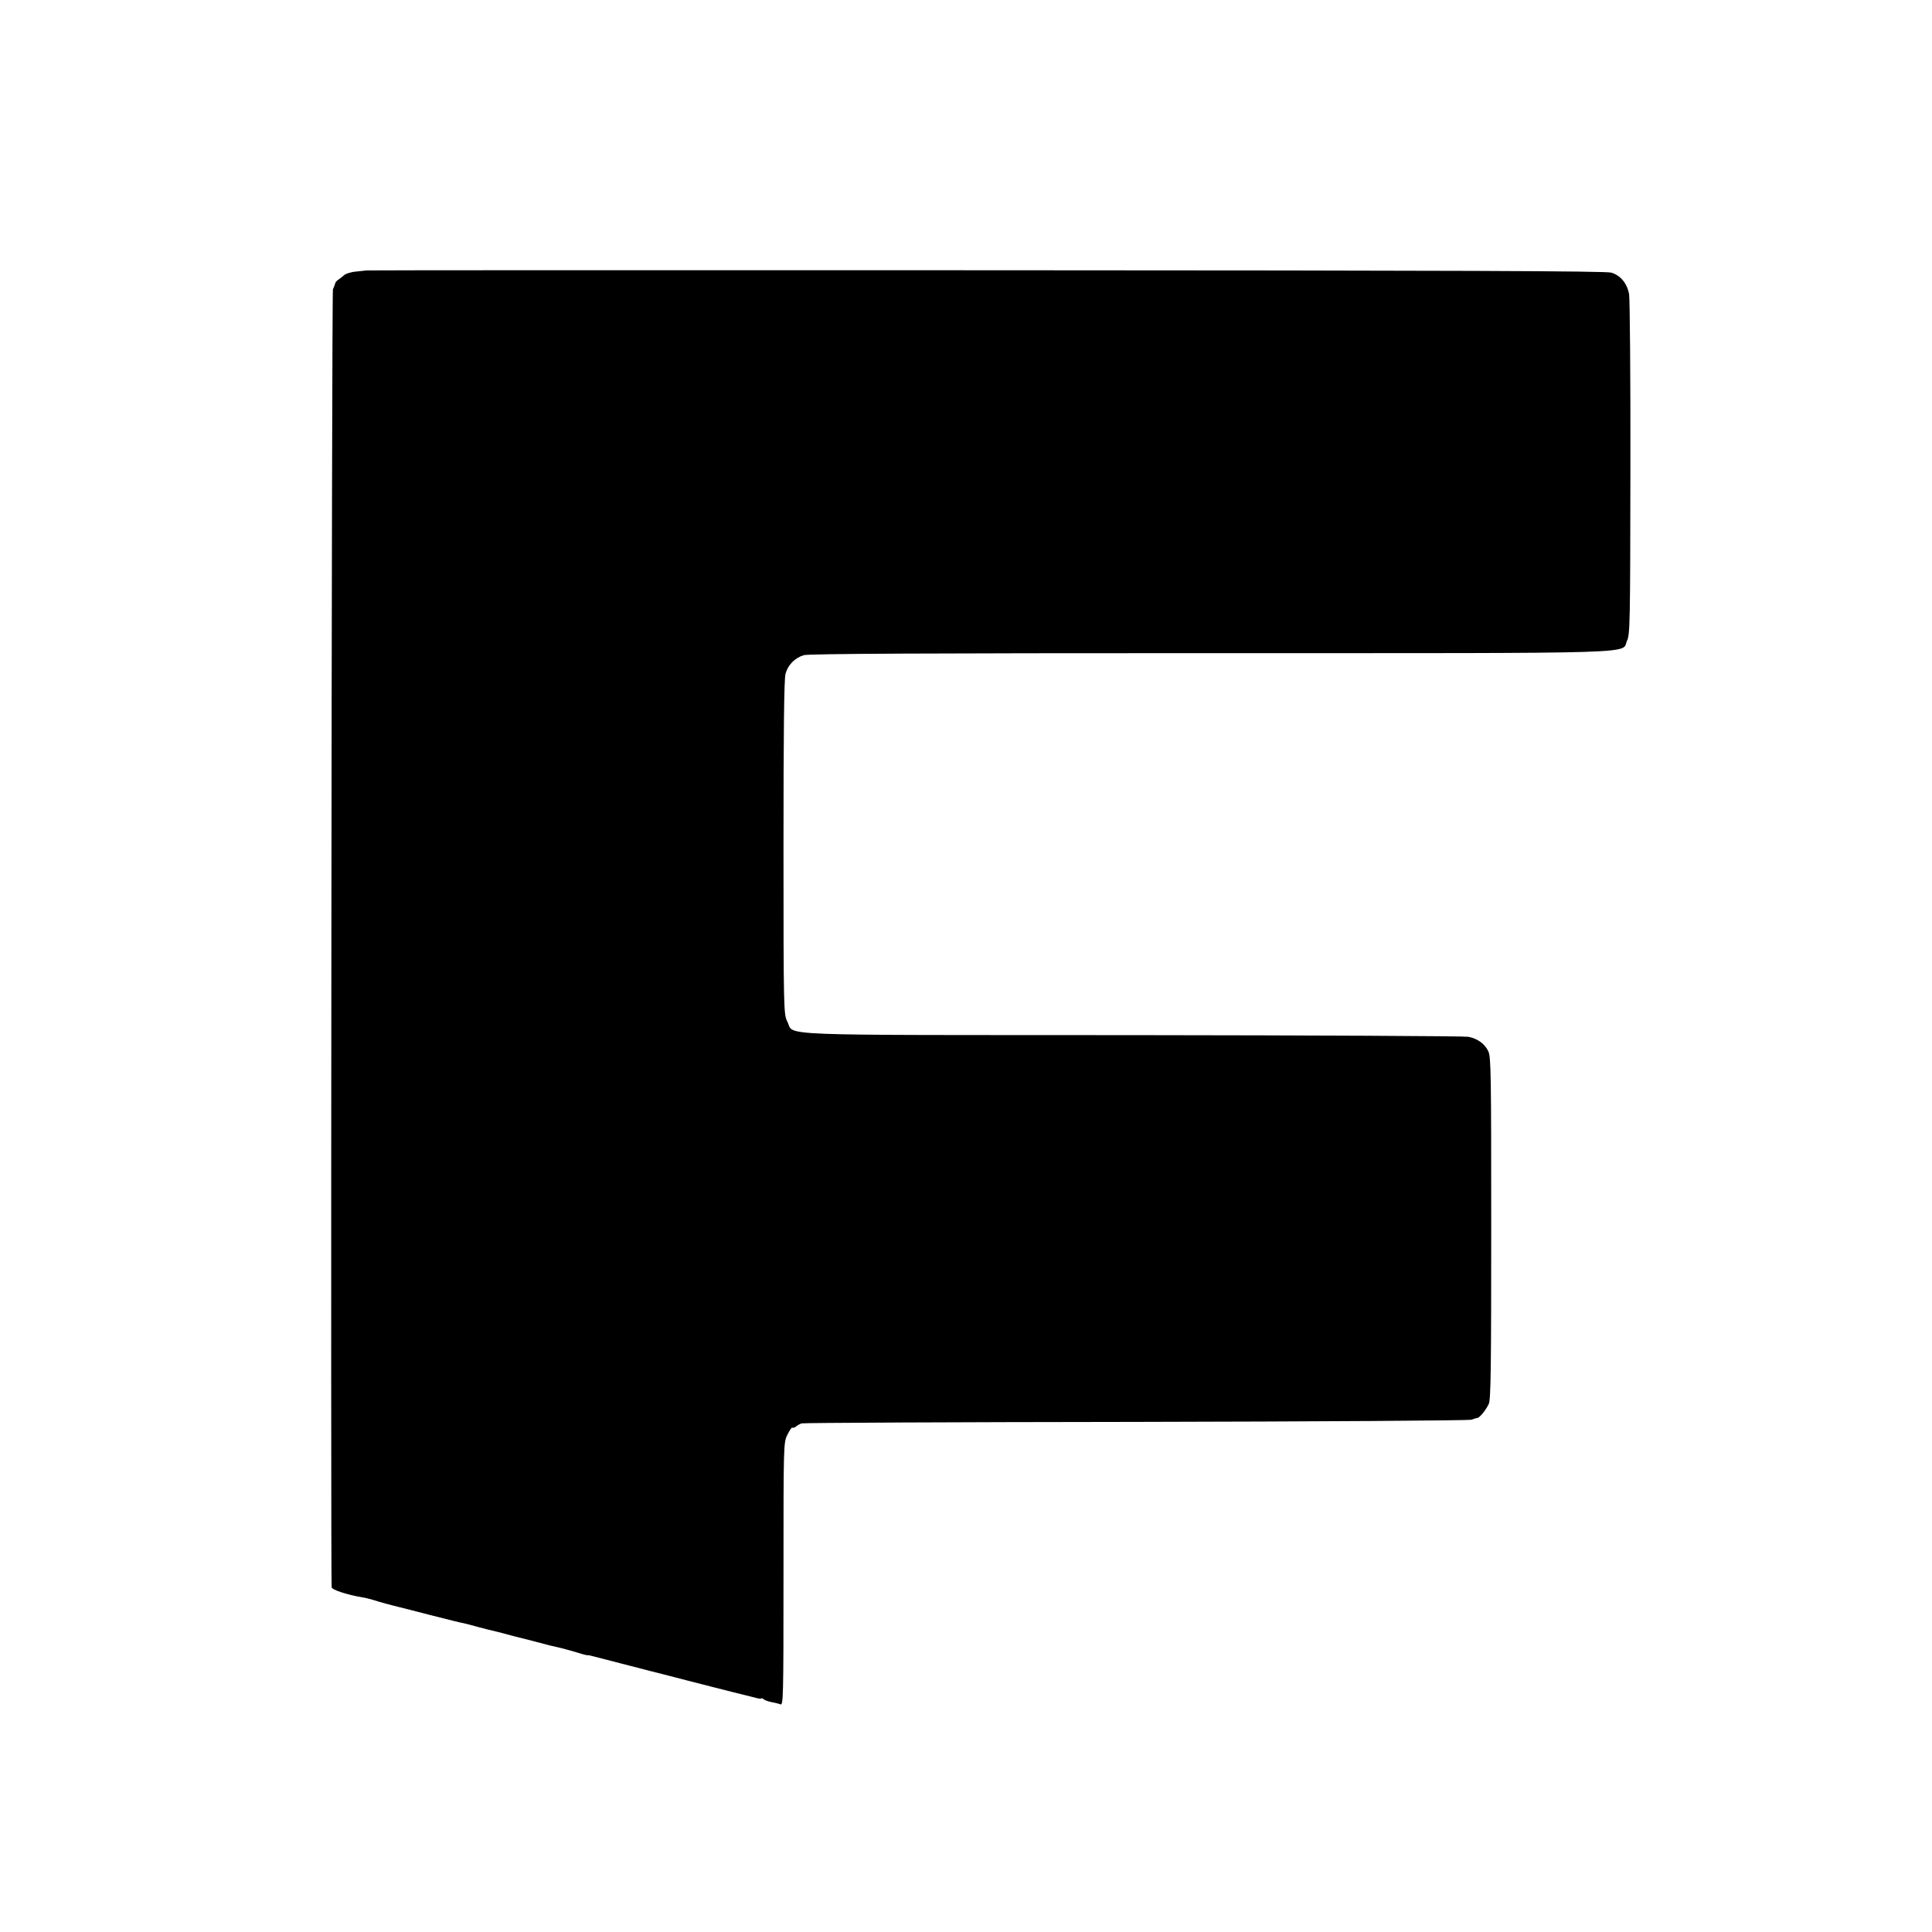 <svg version="1" xmlns="http://www.w3.org/2000/svg" width="1397.333" height="1397.333" viewBox="0 0 1048 1048"><path d="M198.7 146.7c-.1 0-2.5.3-5.4.6-2.9.2-5.9 1.2-6.8 2.1-.9.8-2.3 1.9-3.1 2.4-.8.5-1.6 1.5-1.7 2.3-.2.8-.7 2-1.1 2.8-.7 1.1-1.3 692.5-.7 704.1.1 1.4 8.5 4.1 16.8 5.5 1.1.1 3.6.8 5.5 1.3 3 1 9.9 2.9 13.7 3.8.9.2 8.8 2.2 17.6 4.5 8.8 2.2 16.9 4.3 18 4.4 1.1.2 4.7 1.2 8 2.1 3.3.9 6.7 1.7 7.5 1.9.8.2 3.5.8 6 1.5s5.2 1.4 6 1.6c.8.2 5.1 1.3 9.5 2.4 4.4 1.2 8.7 2.3 9.5 2.5.8.2 3.8.9 6.5 1.5 2.8.7 6.9 1.9 9.3 2.6 2.3.8 4.6 1.3 5 1.3.4-.1.9 0 1.2.1.3.1 1.2.3 2 .5s7.8 2 15.5 4 14.7 3.8 15.5 4c.8.2 9.6 2.4 19.5 5 9.9 2.5 21.4 5.5 25.5 6.5 4.1 1 9.2 2.3 11.3 2.8 2 .6 3.7.8 3.7.5 0-.3.6-.1 1.3.5.6.5 2.6 1.2 4.2 1.5 1.7.3 3.8.8 4.8 1.2 1.6.7 1.7-3.1 1.7-70.6 0-70.5 0-71.3 2.1-75.6 1.2-2.4 2.4-4.2 2.7-3.9.3.3 1.2 0 2-.6.8-.7 2.1-1.4 3.1-1.7.9-.3 82.5-.7 181.3-.8 98.9-.2 180.8-.7 182-1.2 1.3-.5 2.7-.9 3.1-.9 1.3-.1 4.8-4.4 6.3-7.7 1.1-2.4 1.3-20.7 1.3-95.5 0-83.1-.1-92.8-1.6-95.8-2-4.1-5.8-6.8-10.8-7.8-2.2-.4-84.1-.8-182-.9-199.6-.1-183.4.6-187.4-7.3-2-4-2.1-5.5-2.1-94.4 0-62 .3-91.6 1.1-94.3 1.3-4.8 5-8.6 9.9-10.1 2.6-.8 66.3-1.1 220.6-1.1 241.5 0 222.5.5 226-6.8 1.6-3.4 1.7-10.1 1.8-93.4.1-49.3-.3-91.8-.7-94.4-1-5.8-4.5-10.2-9.6-11.8-2.8-.9-82-1.2-339.4-1.3-184.7-.1-335.9 0-336 .1z"/></svg>